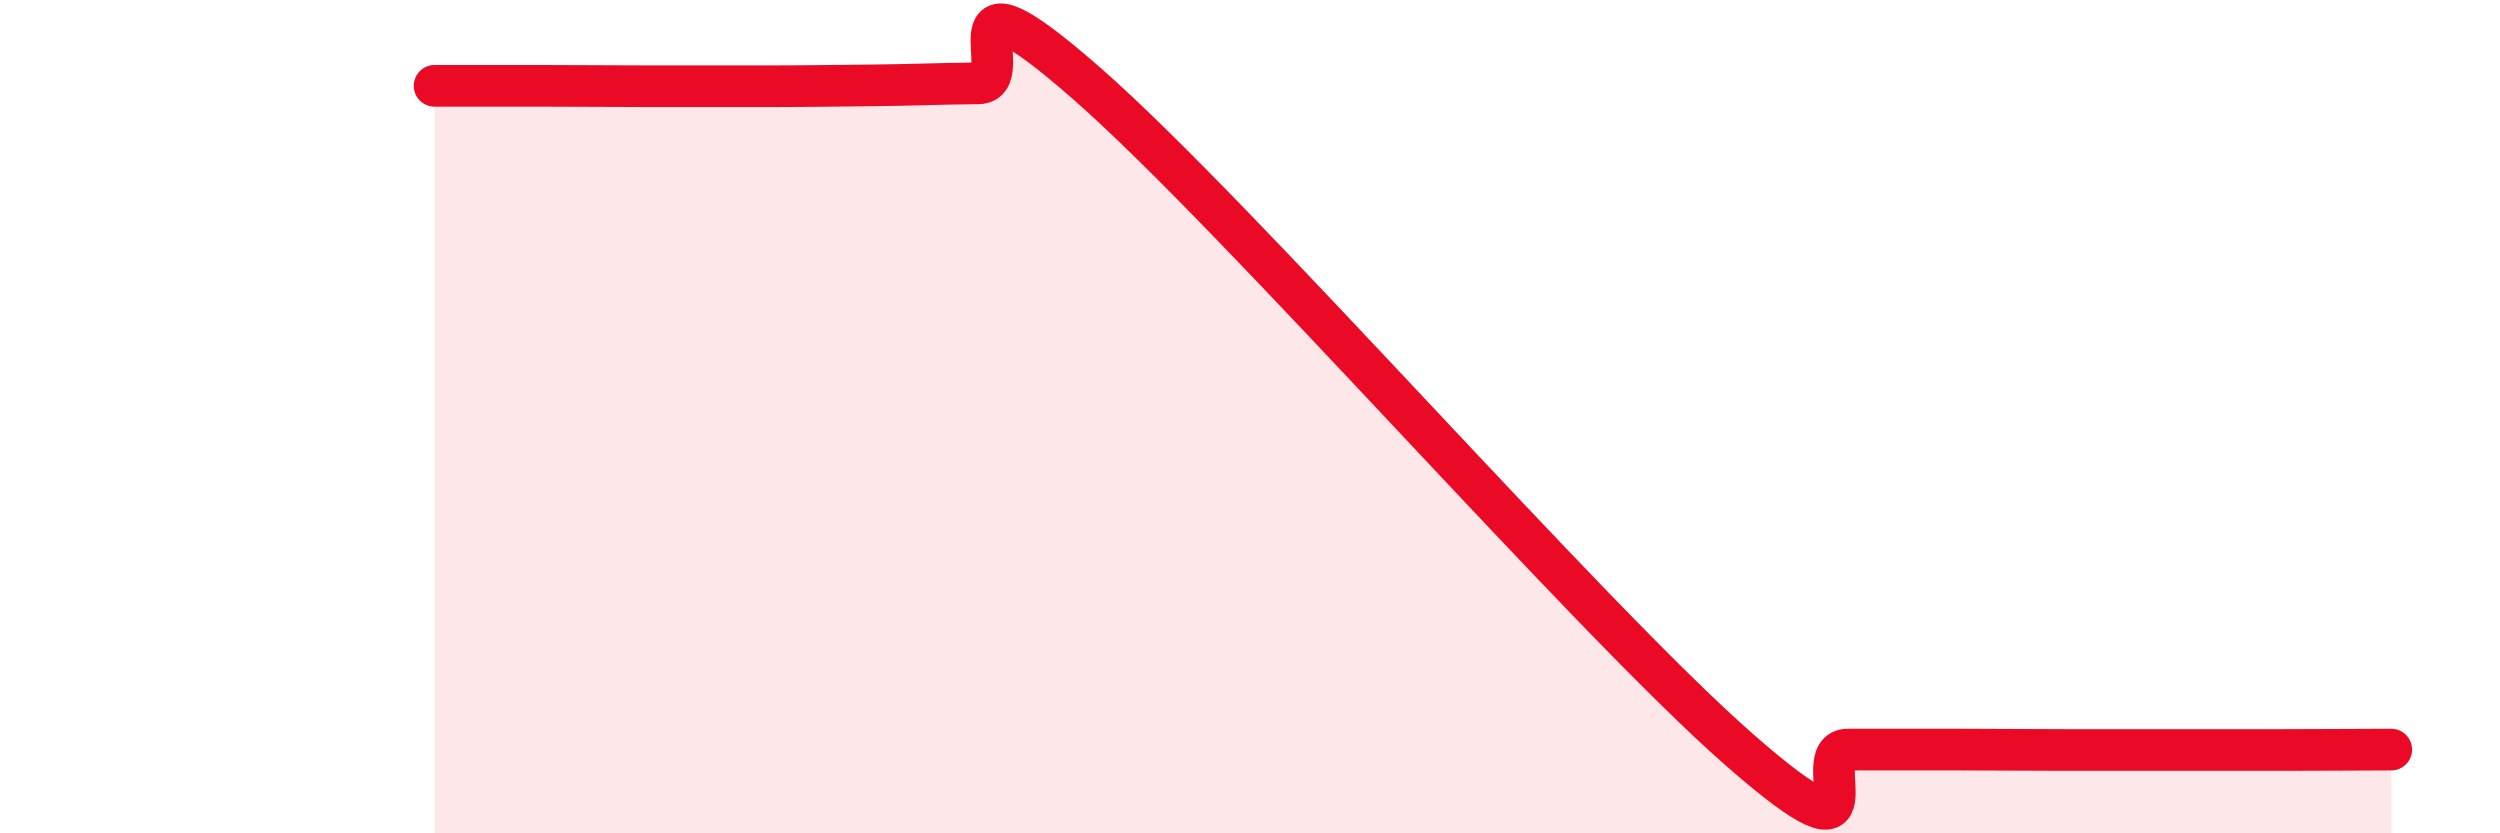 
    <svg width="60" height="20" viewBox="0 0 60 20" xmlns="http://www.w3.org/2000/svg">
      <path
        d="M 10.43,2.06 C 10.95,2.06 12,2.06 13.04,2.06 C 14.08,2.06 14.61,2.07 15.65,2.07 C 16.69,2.07 17.22,2.07 18.26,2.07 C 19.3,2.07 19.83,2.06 20.87,2.05 C 21.91,2.04 22.44,2.01 23.48,2 C 24.52,1.99 22.44,-1.19 26.09,2.01 C 29.74,5.21 38.09,14.79 41.74,17.99 C 45.39,21.19 43.31,17.99 44.35,17.99 C 45.39,17.99 45.92,17.99 46.96,17.99 C 48,17.99 48.53,18 49.57,18 C 50.61,18 51.13,18 52.17,18 C 53.21,18 53.74,18 54.78,18 C 55.82,18 56.87,17.99 57.39,17.99L57.39 20L10.43 20Z"
        fill="#EB0A25"
        opacity="0.1"
        stroke-linecap="round"
        stroke-linejoin="round"
      />
      <path
        d="M 10.43,2.06 C 10.95,2.06 12,2.06 13.04,2.06 C 14.08,2.06 14.61,2.07 15.65,2.07 C 16.69,2.07 17.22,2.07 18.26,2.07 C 19.3,2.07 19.83,2.06 20.87,2.05 C 21.91,2.04 22.44,2.01 23.48,2 C 24.52,1.99 22.44,-1.19 26.09,2.01 C 29.74,5.21 38.09,14.79 41.74,17.99 C 45.39,21.19 43.31,17.99 44.35,17.99 C 45.39,17.99 45.92,17.99 46.96,17.99 C 48,17.99 48.53,18 49.57,18 C 50.61,18 51.13,18 52.17,18 C 53.21,18 53.74,18 54.78,18 C 55.82,18 56.87,17.99 57.39,17.99"
        stroke="#EB0A25"
        stroke-width="1"
        fill="none"
        stroke-linecap="round"
        stroke-linejoin="round"
      />
    </svg>
  